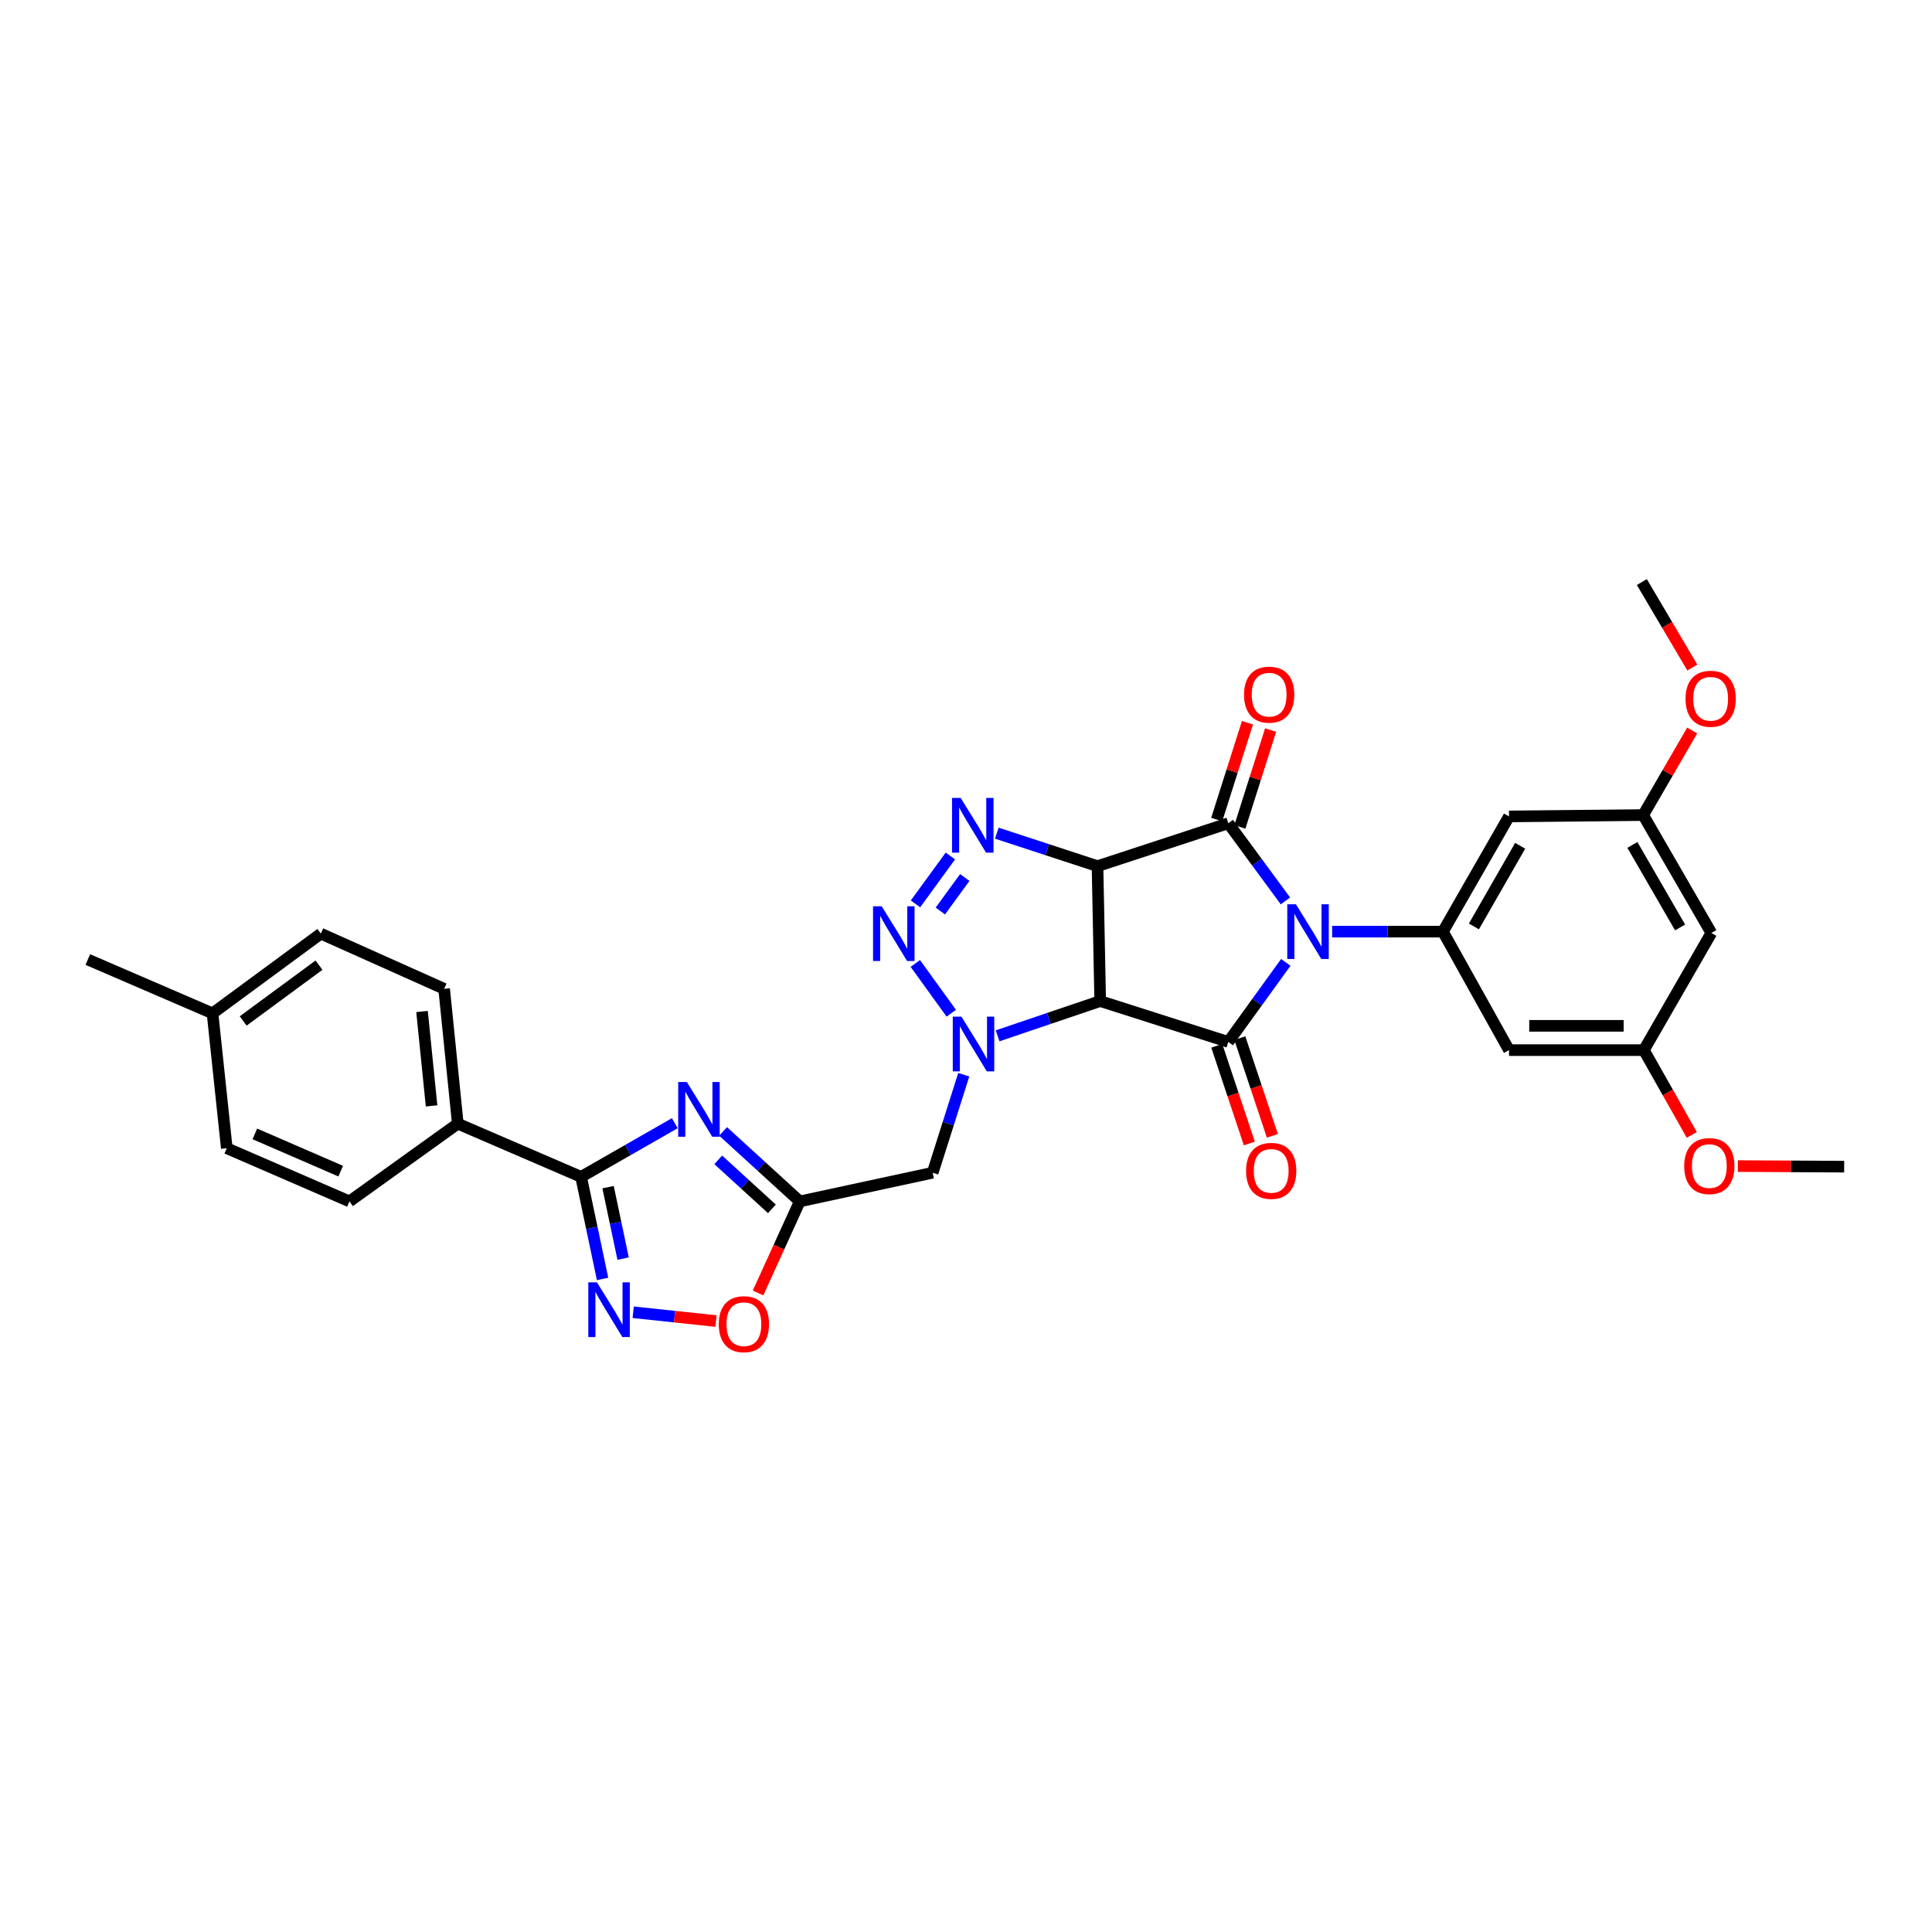 <?xml version='1.0' encoding='iso-8859-1'?>
<svg version='1.1' baseProfile='full'
              xmlns='http://www.w3.org/2000/svg'
                      xmlns:rdkit='http://www.rdkit.org/xml'
                      xmlns:xlink='http://www.w3.org/1999/xlink'
                  xml:space='preserve'
width='1000px' height='1000px' viewBox='0 0 1000 1000'>
<!-- END OF HEADER -->
<rect style='opacity:1.0;fill:#FFFFFF;stroke:none' width='1000' height='1000' x='0' y='0'> </rect>
<path class='bond-2' d='M 665.335,466.313 L 650.551,446.214' style='fill:none;fill-rule:evenodd;stroke:#0000FF;stroke-width:6px;stroke-linecap:butt;stroke-linejoin:miter;stroke-opacity:1' />
<path class='bond-2' d='M 650.551,446.214 L 635.768,426.116' style='fill:none;fill-rule:evenodd;stroke:#000000;stroke-width:6px;stroke-linecap:butt;stroke-linejoin:miter;stroke-opacity:1' />
<path class='bond-3' d='M 665.525,498.135 L 650.646,518.723' style='fill:none;fill-rule:evenodd;stroke:#0000FF;stroke-width:6px;stroke-linecap:butt;stroke-linejoin:miter;stroke-opacity:1' />
<path class='bond-3' d='M 650.646,518.723 L 635.768,539.31' style='fill:none;fill-rule:evenodd;stroke:#000000;stroke-width:6px;stroke-linecap:butt;stroke-linejoin:miter;stroke-opacity:1' />
<path class='bond-10' d='M 689.517,482.214 L 718.189,482.214' style='fill:none;fill-rule:evenodd;stroke:#0000FF;stroke-width:6px;stroke-linecap:butt;stroke-linejoin:miter;stroke-opacity:1' />
<path class='bond-10' d='M 718.189,482.214 L 746.86,482.214' style='fill:none;fill-rule:evenodd;stroke:#000000;stroke-width:6px;stroke-linecap:butt;stroke-linejoin:miter;stroke-opacity:1' />
<path class='bond-0' d='M 568.069,448.319 L 635.768,426.116' style='fill:none;fill-rule:evenodd;stroke:#000000;stroke-width:6px;stroke-linecap:butt;stroke-linejoin:miter;stroke-opacity:1' />
<path class='bond-5' d='M 568.069,448.319 L 542.007,439.782' style='fill:none;fill-rule:evenodd;stroke:#000000;stroke-width:6px;stroke-linecap:butt;stroke-linejoin:miter;stroke-opacity:1' />
<path class='bond-5' d='M 542.007,439.782 L 515.945,431.245' style='fill:none;fill-rule:evenodd;stroke:#0000FF;stroke-width:6px;stroke-linecap:butt;stroke-linejoin:miter;stroke-opacity:1' />
<path class='bond-32' d='M 568.069,448.319 L 569.459,518.148' style='fill:none;fill-rule:evenodd;stroke:#000000;stroke-width:6px;stroke-linecap:butt;stroke-linejoin:miter;stroke-opacity:1' />
<path class='bond-1' d='M 569.459,518.148 L 635.768,539.31' style='fill:none;fill-rule:evenodd;stroke:#000000;stroke-width:6px;stroke-linecap:butt;stroke-linejoin:miter;stroke-opacity:1' />
<path class='bond-4' d='M 569.459,518.148 L 542.91,527.144' style='fill:none;fill-rule:evenodd;stroke:#000000;stroke-width:6px;stroke-linecap:butt;stroke-linejoin:miter;stroke-opacity:1' />
<path class='bond-4' d='M 542.91,527.144 L 516.361,536.14' style='fill:none;fill-rule:evenodd;stroke:#0000FF;stroke-width:6px;stroke-linecap:butt;stroke-linejoin:miter;stroke-opacity:1' />
<path class='bond-16' d='M 641.759,428.017 L 649.714,402.949' style='fill:none;fill-rule:evenodd;stroke:#000000;stroke-width:6px;stroke-linecap:butt;stroke-linejoin:miter;stroke-opacity:1' />
<path class='bond-16' d='M 649.714,402.949 L 657.669,377.881' style='fill:none;fill-rule:evenodd;stroke:#FF0000;stroke-width:6px;stroke-linecap:butt;stroke-linejoin:miter;stroke-opacity:1' />
<path class='bond-16' d='M 629.776,424.215 L 637.731,399.146' style='fill:none;fill-rule:evenodd;stroke:#000000;stroke-width:6px;stroke-linecap:butt;stroke-linejoin:miter;stroke-opacity:1' />
<path class='bond-16' d='M 637.731,399.146 L 645.686,374.078' style='fill:none;fill-rule:evenodd;stroke:#FF0000;stroke-width:6px;stroke-linecap:butt;stroke-linejoin:miter;stroke-opacity:1' />
<path class='bond-17' d='M 629.804,541.297 L 638.228,566.585' style='fill:none;fill-rule:evenodd;stroke:#000000;stroke-width:6px;stroke-linecap:butt;stroke-linejoin:miter;stroke-opacity:1' />
<path class='bond-17' d='M 638.228,566.585 L 646.652,591.872' style='fill:none;fill-rule:evenodd;stroke:#FF0000;stroke-width:6px;stroke-linecap:butt;stroke-linejoin:miter;stroke-opacity:1' />
<path class='bond-17' d='M 641.732,537.324 L 650.155,562.611' style='fill:none;fill-rule:evenodd;stroke:#000000;stroke-width:6px;stroke-linecap:butt;stroke-linejoin:miter;stroke-opacity:1' />
<path class='bond-17' d='M 650.155,562.611 L 658.579,587.899' style='fill:none;fill-rule:evenodd;stroke:#FF0000;stroke-width:6px;stroke-linecap:butt;stroke-linejoin:miter;stroke-opacity:1' />
<path class='bond-6' d='M 492.388,524.444 L 473.774,498.678' style='fill:none;fill-rule:evenodd;stroke:#0000FF;stroke-width:6px;stroke-linecap:butt;stroke-linejoin:miter;stroke-opacity:1' />
<path class='bond-12' d='M 498.842,556.273 L 490.792,581.641' style='fill:none;fill-rule:evenodd;stroke:#0000FF;stroke-width:6px;stroke-linecap:butt;stroke-linejoin:miter;stroke-opacity:1' />
<path class='bond-12' d='M 490.792,581.641 L 482.742,607.009' style='fill:none;fill-rule:evenodd;stroke:#000000;stroke-width:6px;stroke-linecap:butt;stroke-linejoin:miter;stroke-opacity:1' />
<path class='bond-34' d='M 491.919,443.065 L 473.856,467.844' style='fill:none;fill-rule:evenodd;stroke:#0000FF;stroke-width:6px;stroke-linecap:butt;stroke-linejoin:miter;stroke-opacity:1' />
<path class='bond-34' d='M 499.368,454.188 L 486.724,471.533' style='fill:none;fill-rule:evenodd;stroke:#0000FF;stroke-width:6px;stroke-linecap:butt;stroke-linejoin:miter;stroke-opacity:1' />
<path class='bond-7' d='M 374.28,585.626 L 394.12,603.735' style='fill:none;fill-rule:evenodd;stroke:#0000FF;stroke-width:6px;stroke-linecap:butt;stroke-linejoin:miter;stroke-opacity:1' />
<path class='bond-7' d='M 394.12,603.735 L 413.96,621.844' style='fill:none;fill-rule:evenodd;stroke:#000000;stroke-width:6px;stroke-linecap:butt;stroke-linejoin:miter;stroke-opacity:1' />
<path class='bond-7' d='M 371.757,600.344 L 385.645,613.021' style='fill:none;fill-rule:evenodd;stroke:#0000FF;stroke-width:6px;stroke-linecap:butt;stroke-linejoin:miter;stroke-opacity:1' />
<path class='bond-7' d='M 385.645,613.021 L 399.533,625.697' style='fill:none;fill-rule:evenodd;stroke:#000000;stroke-width:6px;stroke-linecap:butt;stroke-linejoin:miter;stroke-opacity:1' />
<path class='bond-9' d='M 349.276,581.366 L 325.021,595.253' style='fill:none;fill-rule:evenodd;stroke:#0000FF;stroke-width:6px;stroke-linecap:butt;stroke-linejoin:miter;stroke-opacity:1' />
<path class='bond-9' d='M 325.021,595.253 L 300.766,609.14' style='fill:none;fill-rule:evenodd;stroke:#000000;stroke-width:6px;stroke-linecap:butt;stroke-linejoin:miter;stroke-opacity:1' />
<path class='bond-8' d='M 413.96,621.844 L 482.742,607.009' style='fill:none;fill-rule:evenodd;stroke:#000000;stroke-width:6px;stroke-linecap:butt;stroke-linejoin:miter;stroke-opacity:1' />
<path class='bond-13' d='M 413.96,621.844 L 403.162,645.545' style='fill:none;fill-rule:evenodd;stroke:#000000;stroke-width:6px;stroke-linecap:butt;stroke-linejoin:miter;stroke-opacity:1' />
<path class='bond-13' d='M 403.162,645.545 L 392.364,669.247' style='fill:none;fill-rule:evenodd;stroke:#FF0000;stroke-width:6px;stroke-linecap:butt;stroke-linejoin:miter;stroke-opacity:1' />
<path class='bond-18' d='M 300.766,609.14 L 236.95,581.614' style='fill:none;fill-rule:evenodd;stroke:#000000;stroke-width:6px;stroke-linecap:butt;stroke-linejoin:miter;stroke-opacity:1' />
<path class='bond-35' d='M 300.766,609.14 L 306.329,635.558' style='fill:none;fill-rule:evenodd;stroke:#000000;stroke-width:6px;stroke-linecap:butt;stroke-linejoin:miter;stroke-opacity:1' />
<path class='bond-35' d='M 306.329,635.558 L 311.892,661.976' style='fill:none;fill-rule:evenodd;stroke:#0000FF;stroke-width:6px;stroke-linecap:butt;stroke-linejoin:miter;stroke-opacity:1' />
<path class='bond-35' d='M 314.737,614.474 L 318.631,632.967' style='fill:none;fill-rule:evenodd;stroke:#000000;stroke-width:6px;stroke-linecap:butt;stroke-linejoin:miter;stroke-opacity:1' />
<path class='bond-35' d='M 318.631,632.967 L 322.525,651.46' style='fill:none;fill-rule:evenodd;stroke:#0000FF;stroke-width:6px;stroke-linecap:butt;stroke-linejoin:miter;stroke-opacity:1' />
<path class='bond-14' d='M 746.86,482.214 L 781.062,422.582' style='fill:none;fill-rule:evenodd;stroke:#000000;stroke-width:6px;stroke-linecap:butt;stroke-linejoin:miter;stroke-opacity:1' />
<path class='bond-14' d='M 762.896,479.524 L 786.837,437.781' style='fill:none;fill-rule:evenodd;stroke:#000000;stroke-width:6px;stroke-linecap:butt;stroke-linejoin:miter;stroke-opacity:1' />
<path class='bond-15' d='M 746.86,482.214 L 781.062,543.543' style='fill:none;fill-rule:evenodd;stroke:#000000;stroke-width:6px;stroke-linecap:butt;stroke-linejoin:miter;stroke-opacity:1' />
<path class='bond-11' d='M 327.739,679.221 L 349.172,681.498' style='fill:none;fill-rule:evenodd;stroke:#0000FF;stroke-width:6px;stroke-linecap:butt;stroke-linejoin:miter;stroke-opacity:1' />
<path class='bond-11' d='M 349.172,681.498 L 370.605,683.776' style='fill:none;fill-rule:evenodd;stroke:#FF0000;stroke-width:6px;stroke-linecap:butt;stroke-linejoin:miter;stroke-opacity:1' />
<path class='bond-19' d='M 781.062,422.582 L 850.507,421.883' style='fill:none;fill-rule:evenodd;stroke:#000000;stroke-width:6px;stroke-linecap:butt;stroke-linejoin:miter;stroke-opacity:1' />
<path class='bond-20' d='M 781.062,543.543 L 850.863,543.543' style='fill:none;fill-rule:evenodd;stroke:#000000;stroke-width:6px;stroke-linecap:butt;stroke-linejoin:miter;stroke-opacity:1' />
<path class='bond-20' d='M 791.533,530.971 L 840.393,530.971' style='fill:none;fill-rule:evenodd;stroke:#000000;stroke-width:6px;stroke-linecap:butt;stroke-linejoin:miter;stroke-opacity:1' />
<path class='bond-22' d='M 236.95,581.614 L 229.889,511.813' style='fill:none;fill-rule:evenodd;stroke:#000000;stroke-width:6px;stroke-linecap:butt;stroke-linejoin:miter;stroke-opacity:1' />
<path class='bond-22' d='M 223.383,572.41 L 218.44,523.549' style='fill:none;fill-rule:evenodd;stroke:#000000;stroke-width:6px;stroke-linecap:butt;stroke-linejoin:miter;stroke-opacity:1' />
<path class='bond-23' d='M 236.95,581.614 L 180.88,621.844' style='fill:none;fill-rule:evenodd;stroke:#000000;stroke-width:6px;stroke-linecap:butt;stroke-linejoin:miter;stroke-opacity:1' />
<path class='bond-27' d='M 850.507,421.883 L 863.191,399.993' style='fill:none;fill-rule:evenodd;stroke:#000000;stroke-width:6px;stroke-linecap:butt;stroke-linejoin:miter;stroke-opacity:1' />
<path class='bond-27' d='M 863.191,399.993 L 875.874,378.104' style='fill:none;fill-rule:evenodd;stroke:#FF0000;stroke-width:6px;stroke-linecap:butt;stroke-linejoin:miter;stroke-opacity:1' />
<path class='bond-33' d='M 850.507,421.883 L 885.792,482.905' style='fill:none;fill-rule:evenodd;stroke:#000000;stroke-width:6px;stroke-linecap:butt;stroke-linejoin:miter;stroke-opacity:1' />
<path class='bond-33' d='M 844.917,437.33 L 869.616,480.045' style='fill:none;fill-rule:evenodd;stroke:#000000;stroke-width:6px;stroke-linecap:butt;stroke-linejoin:miter;stroke-opacity:1' />
<path class='bond-21' d='M 850.863,543.543 L 885.792,482.905' style='fill:none;fill-rule:evenodd;stroke:#000000;stroke-width:6px;stroke-linecap:butt;stroke-linejoin:miter;stroke-opacity:1' />
<path class='bond-28' d='M 850.863,543.543 L 863.27,565.489' style='fill:none;fill-rule:evenodd;stroke:#000000;stroke-width:6px;stroke-linecap:butt;stroke-linejoin:miter;stroke-opacity:1' />
<path class='bond-28' d='M 863.27,565.489 L 875.676,587.434' style='fill:none;fill-rule:evenodd;stroke:#FF0000;stroke-width:6px;stroke-linecap:butt;stroke-linejoin:miter;stroke-opacity:1' />
<path class='bond-24' d='M 229.889,511.813 L 166.066,483.247' style='fill:none;fill-rule:evenodd;stroke:#000000;stroke-width:6px;stroke-linecap:butt;stroke-linejoin:miter;stroke-opacity:1' />
<path class='bond-25' d='M 180.88,621.844 L 117.386,594.312' style='fill:none;fill-rule:evenodd;stroke:#000000;stroke-width:6px;stroke-linecap:butt;stroke-linejoin:miter;stroke-opacity:1' />
<path class='bond-25' d='M 176.357,606.18 L 131.911,586.908' style='fill:none;fill-rule:evenodd;stroke:#000000;stroke-width:6px;stroke-linecap:butt;stroke-linejoin:miter;stroke-opacity:1' />
<path class='bond-36' d='M 166.066,483.247 L 110.003,524.511' style='fill:none;fill-rule:evenodd;stroke:#000000;stroke-width:6px;stroke-linecap:butt;stroke-linejoin:miter;stroke-opacity:1' />
<path class='bond-36' d='M 165.109,499.562 L 125.865,528.446' style='fill:none;fill-rule:evenodd;stroke:#000000;stroke-width:6px;stroke-linecap:butt;stroke-linejoin:miter;stroke-opacity:1' />
<path class='bond-26' d='M 117.386,594.312 L 110.003,524.511' style='fill:none;fill-rule:evenodd;stroke:#000000;stroke-width:6px;stroke-linecap:butt;stroke-linejoin:miter;stroke-opacity:1' />
<path class='bond-29' d='M 110.003,524.511 L 45.455,496.657' style='fill:none;fill-rule:evenodd;stroke:#000000;stroke-width:6px;stroke-linecap:butt;stroke-linejoin:miter;stroke-opacity:1' />
<path class='bond-30' d='M 875.947,345.53 L 862.881,323.401' style='fill:none;fill-rule:evenodd;stroke:#FF0000;stroke-width:6px;stroke-linecap:butt;stroke-linejoin:miter;stroke-opacity:1' />
<path class='bond-30' d='M 862.881,323.401 L 849.816,301.271' style='fill:none;fill-rule:evenodd;stroke:#000000;stroke-width:6px;stroke-linecap:butt;stroke-linejoin:miter;stroke-opacity:1' />
<path class='bond-31' d='M 899.489,603.556 L 927.017,603.708' style='fill:none;fill-rule:evenodd;stroke:#FF0000;stroke-width:6px;stroke-linecap:butt;stroke-linejoin:miter;stroke-opacity:1' />
<path class='bond-31' d='M 927.017,603.708 L 954.545,603.859' style='fill:none;fill-rule:evenodd;stroke:#000000;stroke-width:6px;stroke-linecap:butt;stroke-linejoin:miter;stroke-opacity:1' />
<path  class='atom-0' d='M 670.771 468.054
L 680.051 483.054
Q 680.971 484.534, 682.451 487.214
Q 683.931 489.894, 684.011 490.054
L 684.011 468.054
L 687.771 468.054
L 687.771 496.374
L 683.891 496.374
L 673.931 479.974
Q 672.771 478.054, 671.531 475.854
Q 670.331 473.654, 669.971 472.974
L 669.971 496.374
L 666.291 496.374
L 666.291 468.054
L 670.771 468.054
' fill='#0000FF'/>
<path  class='atom-5' d='M 497.63 526.205
L 506.91 541.205
Q 507.83 542.685, 509.31 545.365
Q 510.79 548.045, 510.87 548.205
L 510.87 526.205
L 514.63 526.205
L 514.63 554.525
L 510.75 554.525
L 500.79 538.125
Q 499.63 536.205, 498.39 534.005
Q 497.19 531.805, 496.83 531.125
L 496.83 554.525
L 493.15 554.525
L 493.15 526.205
L 497.63 526.205
' fill='#0000FF'/>
<path  class='atom-6' d='M 497.246 413.011
L 506.526 428.011
Q 507.446 429.491, 508.926 432.171
Q 510.406 434.851, 510.486 435.011
L 510.486 413.011
L 514.246 413.011
L 514.246 441.331
L 510.366 441.331
L 500.406 424.931
Q 499.246 423.011, 498.006 420.811
Q 496.806 418.611, 496.446 417.931
L 496.446 441.331
L 492.766 441.331
L 492.766 413.011
L 497.246 413.011
' fill='#0000FF'/>
<path  class='atom-7' d='M 456.367 469.087
L 465.647 484.087
Q 466.567 485.567, 468.047 488.247
Q 469.527 490.927, 469.607 491.087
L 469.607 469.087
L 473.367 469.087
L 473.367 497.407
L 469.487 497.407
L 459.527 481.007
Q 458.367 479.087, 457.127 476.887
Q 455.927 474.687, 455.567 474.007
L 455.567 497.407
L 451.887 497.407
L 451.887 469.087
L 456.367 469.087
' fill='#0000FF'/>
<path  class='atom-8' d='M 355.514 560.051
L 364.794 575.051
Q 365.714 576.531, 367.194 579.211
Q 368.674 581.891, 368.754 582.051
L 368.754 560.051
L 372.514 560.051
L 372.514 588.371
L 368.634 588.371
L 358.674 571.971
Q 357.514 570.051, 356.274 567.851
Q 355.074 565.651, 354.714 564.971
L 354.714 588.371
L 351.034 588.371
L 351.034 560.051
L 355.514 560.051
' fill='#0000FF'/>
<path  class='atom-12' d='M 308.984 663.733
L 318.264 678.733
Q 319.184 680.213, 320.664 682.893
Q 322.144 685.573, 322.224 685.733
L 322.224 663.733
L 325.984 663.733
L 325.984 692.053
L 322.104 692.053
L 312.144 675.653
Q 310.984 673.733, 309.744 671.533
Q 308.544 669.333, 308.184 668.653
L 308.184 692.053
L 304.504 692.053
L 304.504 663.733
L 308.984 663.733
' fill='#0000FF'/>
<path  class='atom-14' d='M 372.045 685.39
Q 372.045 678.59, 375.405 674.79
Q 378.765 670.99, 385.045 670.99
Q 391.325 670.99, 394.685 674.79
Q 398.045 678.59, 398.045 685.39
Q 398.045 692.27, 394.645 696.19
Q 391.245 700.07, 385.045 700.07
Q 378.805 700.07, 375.405 696.19
Q 372.045 692.31, 372.045 685.39
M 385.045 696.87
Q 389.365 696.87, 391.685 693.99
Q 394.045 691.07, 394.045 685.39
Q 394.045 679.83, 391.685 677.03
Q 389.365 674.19, 385.045 674.19
Q 380.725 674.19, 378.365 676.99
Q 376.045 679.79, 376.045 685.39
Q 376.045 691.11, 378.365 693.99
Q 380.725 696.87, 385.045 696.87
' fill='#FF0000'/>
<path  class='atom-17' d='M 643.916 359.552
Q 643.916 352.752, 647.276 348.952
Q 650.636 345.152, 656.916 345.152
Q 663.196 345.152, 666.556 348.952
Q 669.916 352.752, 669.916 359.552
Q 669.916 366.432, 666.516 370.352
Q 663.116 374.232, 656.916 374.232
Q 650.676 374.232, 647.276 370.352
Q 643.916 366.472, 643.916 359.552
M 656.916 371.032
Q 661.236 371.032, 663.556 368.152
Q 665.916 365.232, 665.916 359.552
Q 665.916 353.992, 663.556 351.192
Q 661.236 348.352, 656.916 348.352
Q 652.596 348.352, 650.236 351.152
Q 647.916 353.952, 647.916 359.552
Q 647.916 365.272, 650.236 368.152
Q 652.596 371.032, 656.916 371.032
' fill='#FF0000'/>
<path  class='atom-18' d='M 644.971 606.042
Q 644.971 599.242, 648.331 595.442
Q 651.691 591.642, 657.971 591.642
Q 664.251 591.642, 667.611 595.442
Q 670.971 599.242, 670.971 606.042
Q 670.971 612.922, 667.571 616.842
Q 664.171 620.722, 657.971 620.722
Q 651.731 620.722, 648.331 616.842
Q 644.971 612.962, 644.971 606.042
M 657.971 617.522
Q 662.291 617.522, 664.611 614.642
Q 666.971 611.722, 666.971 606.042
Q 666.971 600.482, 664.611 597.682
Q 662.291 594.842, 657.971 594.842
Q 653.651 594.842, 651.291 597.642
Q 648.971 600.442, 648.971 606.042
Q 648.971 611.762, 651.291 614.642
Q 653.651 617.522, 657.971 617.522
' fill='#FF0000'/>
<path  class='atom-28' d='M 872.436 361.682
Q 872.436 354.882, 875.796 351.082
Q 879.156 347.282, 885.436 347.282
Q 891.716 347.282, 895.076 351.082
Q 898.436 354.882, 898.436 361.682
Q 898.436 368.562, 895.036 372.482
Q 891.636 376.362, 885.436 376.362
Q 879.196 376.362, 875.796 372.482
Q 872.436 368.602, 872.436 361.682
M 885.436 373.162
Q 889.756 373.162, 892.076 370.282
Q 894.436 367.362, 894.436 361.682
Q 894.436 356.122, 892.076 353.322
Q 889.756 350.482, 885.436 350.482
Q 881.116 350.482, 878.756 353.282
Q 876.436 356.082, 876.436 361.682
Q 876.436 367.402, 878.756 370.282
Q 881.116 373.162, 885.436 373.162
' fill='#FF0000'/>
<path  class='atom-29' d='M 871.744 603.555
Q 871.744 596.755, 875.104 592.955
Q 878.464 589.155, 884.744 589.155
Q 891.024 589.155, 894.384 592.955
Q 897.744 596.755, 897.744 603.555
Q 897.744 610.435, 894.344 614.355
Q 890.944 618.235, 884.744 618.235
Q 878.504 618.235, 875.104 614.355
Q 871.744 610.475, 871.744 603.555
M 884.744 615.035
Q 889.064 615.035, 891.384 612.155
Q 893.744 609.235, 893.744 603.555
Q 893.744 597.995, 891.384 595.195
Q 889.064 592.355, 884.744 592.355
Q 880.424 592.355, 878.064 595.155
Q 875.744 597.955, 875.744 603.555
Q 875.744 609.275, 878.064 612.155
Q 880.424 615.035, 884.744 615.035
' fill='#FF0000'/>
</svg>
